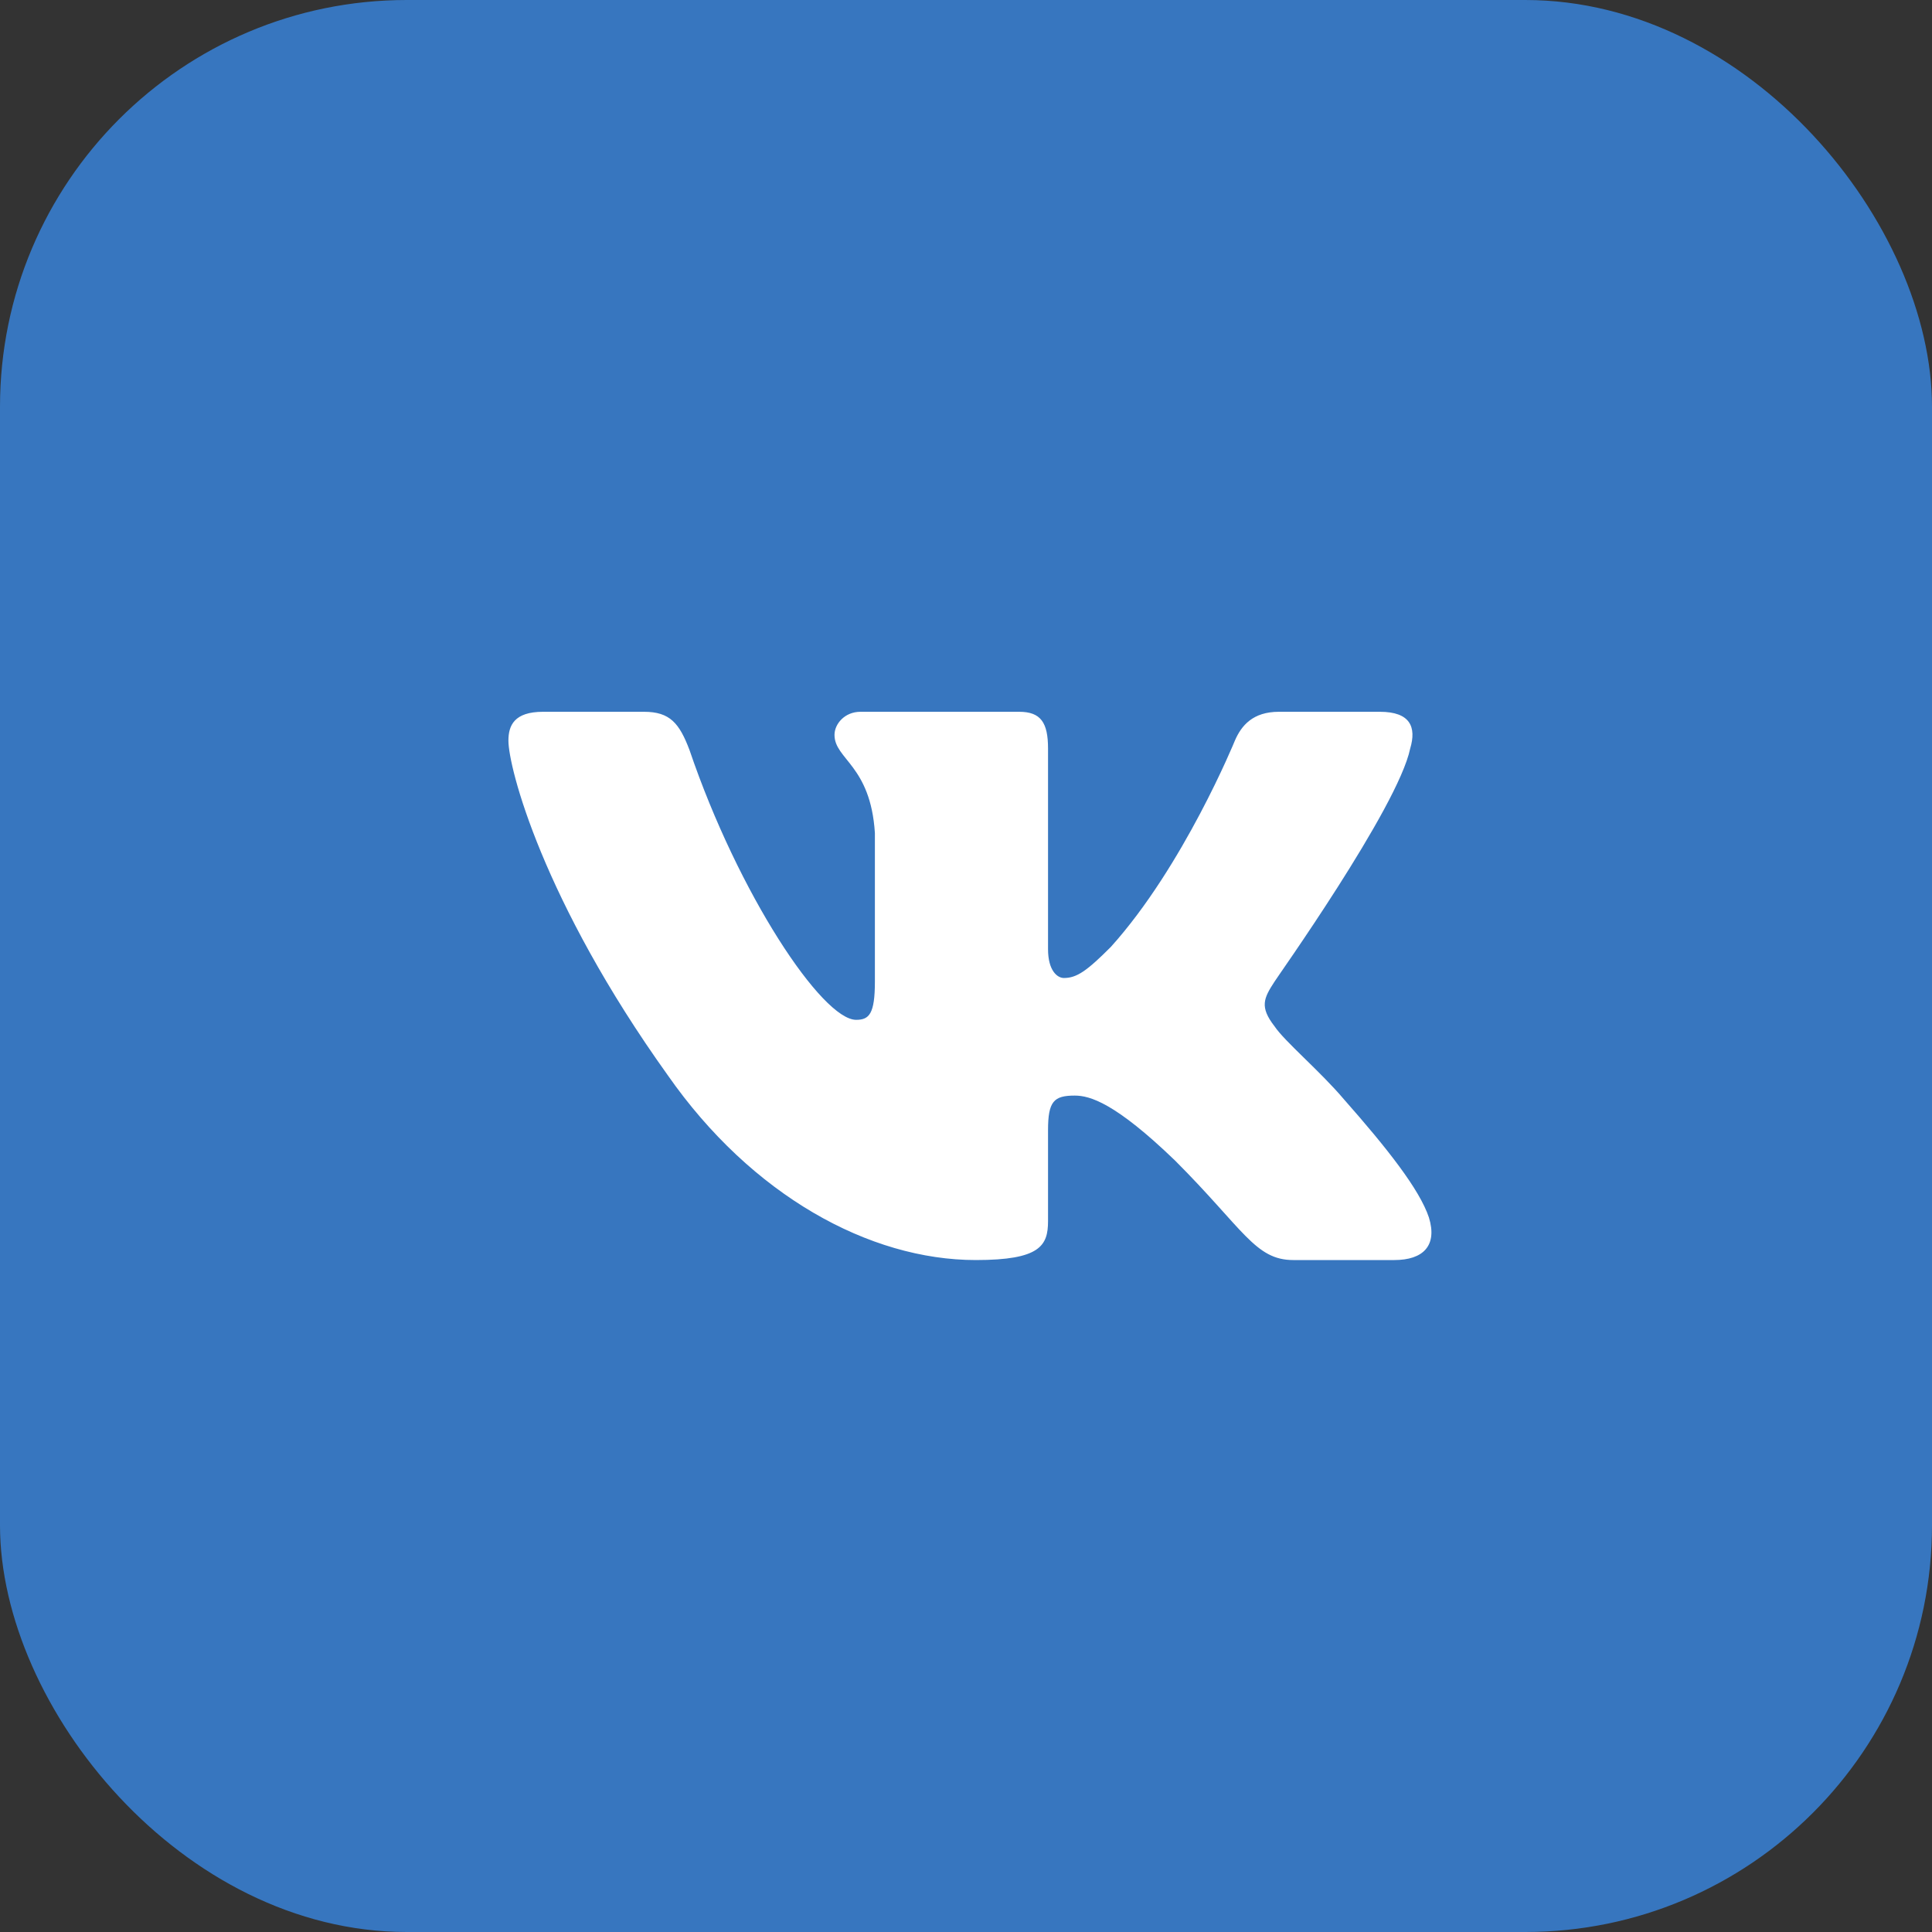 <svg width="95" height="95" viewBox="0 0 95 95" fill="none" xmlns="http://www.w3.org/2000/svg">
<rect x="0" y="0" width="95" height="95" fill="#333333" stroke="none"/>
<rect width="95" height="95" rx="20" fill="#3776BF"/>
<path fill-rule="evenodd" clip-rule="evenodd" d="M69.341 36.809C69.66 35.745 69.341 35 67.851 35H62.885C61.608 35 61.041 35.674 60.721 36.419C60.721 36.419 58.203 42.591 54.62 46.564C53.449 47.735 52.953 48.09 52.314 48.09C51.995 48.09 51.534 47.735 51.534 46.671V36.809C51.534 35.532 51.179 35 50.115 35H42.311C41.53 35 41.034 35.603 41.034 36.135C41.034 37.341 42.807 37.625 43.02 40.959V48.267C43.02 49.863 42.736 50.147 42.098 50.147C40.431 50.147 36.316 43.975 33.904 36.88C33.407 35.568 32.946 35 31.669 35H26.703C25.284 35 25 35.674 25 36.419C25 37.731 26.667 44.258 32.84 52.878C36.954 58.767 42.736 61.959 47.986 61.959C51.144 61.959 51.534 61.25 51.534 60.044V55.574C51.534 54.155 51.818 53.872 52.846 53.872C53.591 53.872 54.833 54.226 57.777 57.064C61.147 60.434 61.715 61.959 63.595 61.959H68.561C69.98 61.959 70.689 61.25 70.263 59.867C69.802 58.483 68.206 56.461 66.078 54.049C64.907 52.666 63.169 51.211 62.672 50.466C61.927 49.508 62.14 49.083 62.672 48.267C62.672 48.231 68.738 39.718 69.341 36.809V36.809Z" fill="white"/>
</svg>
